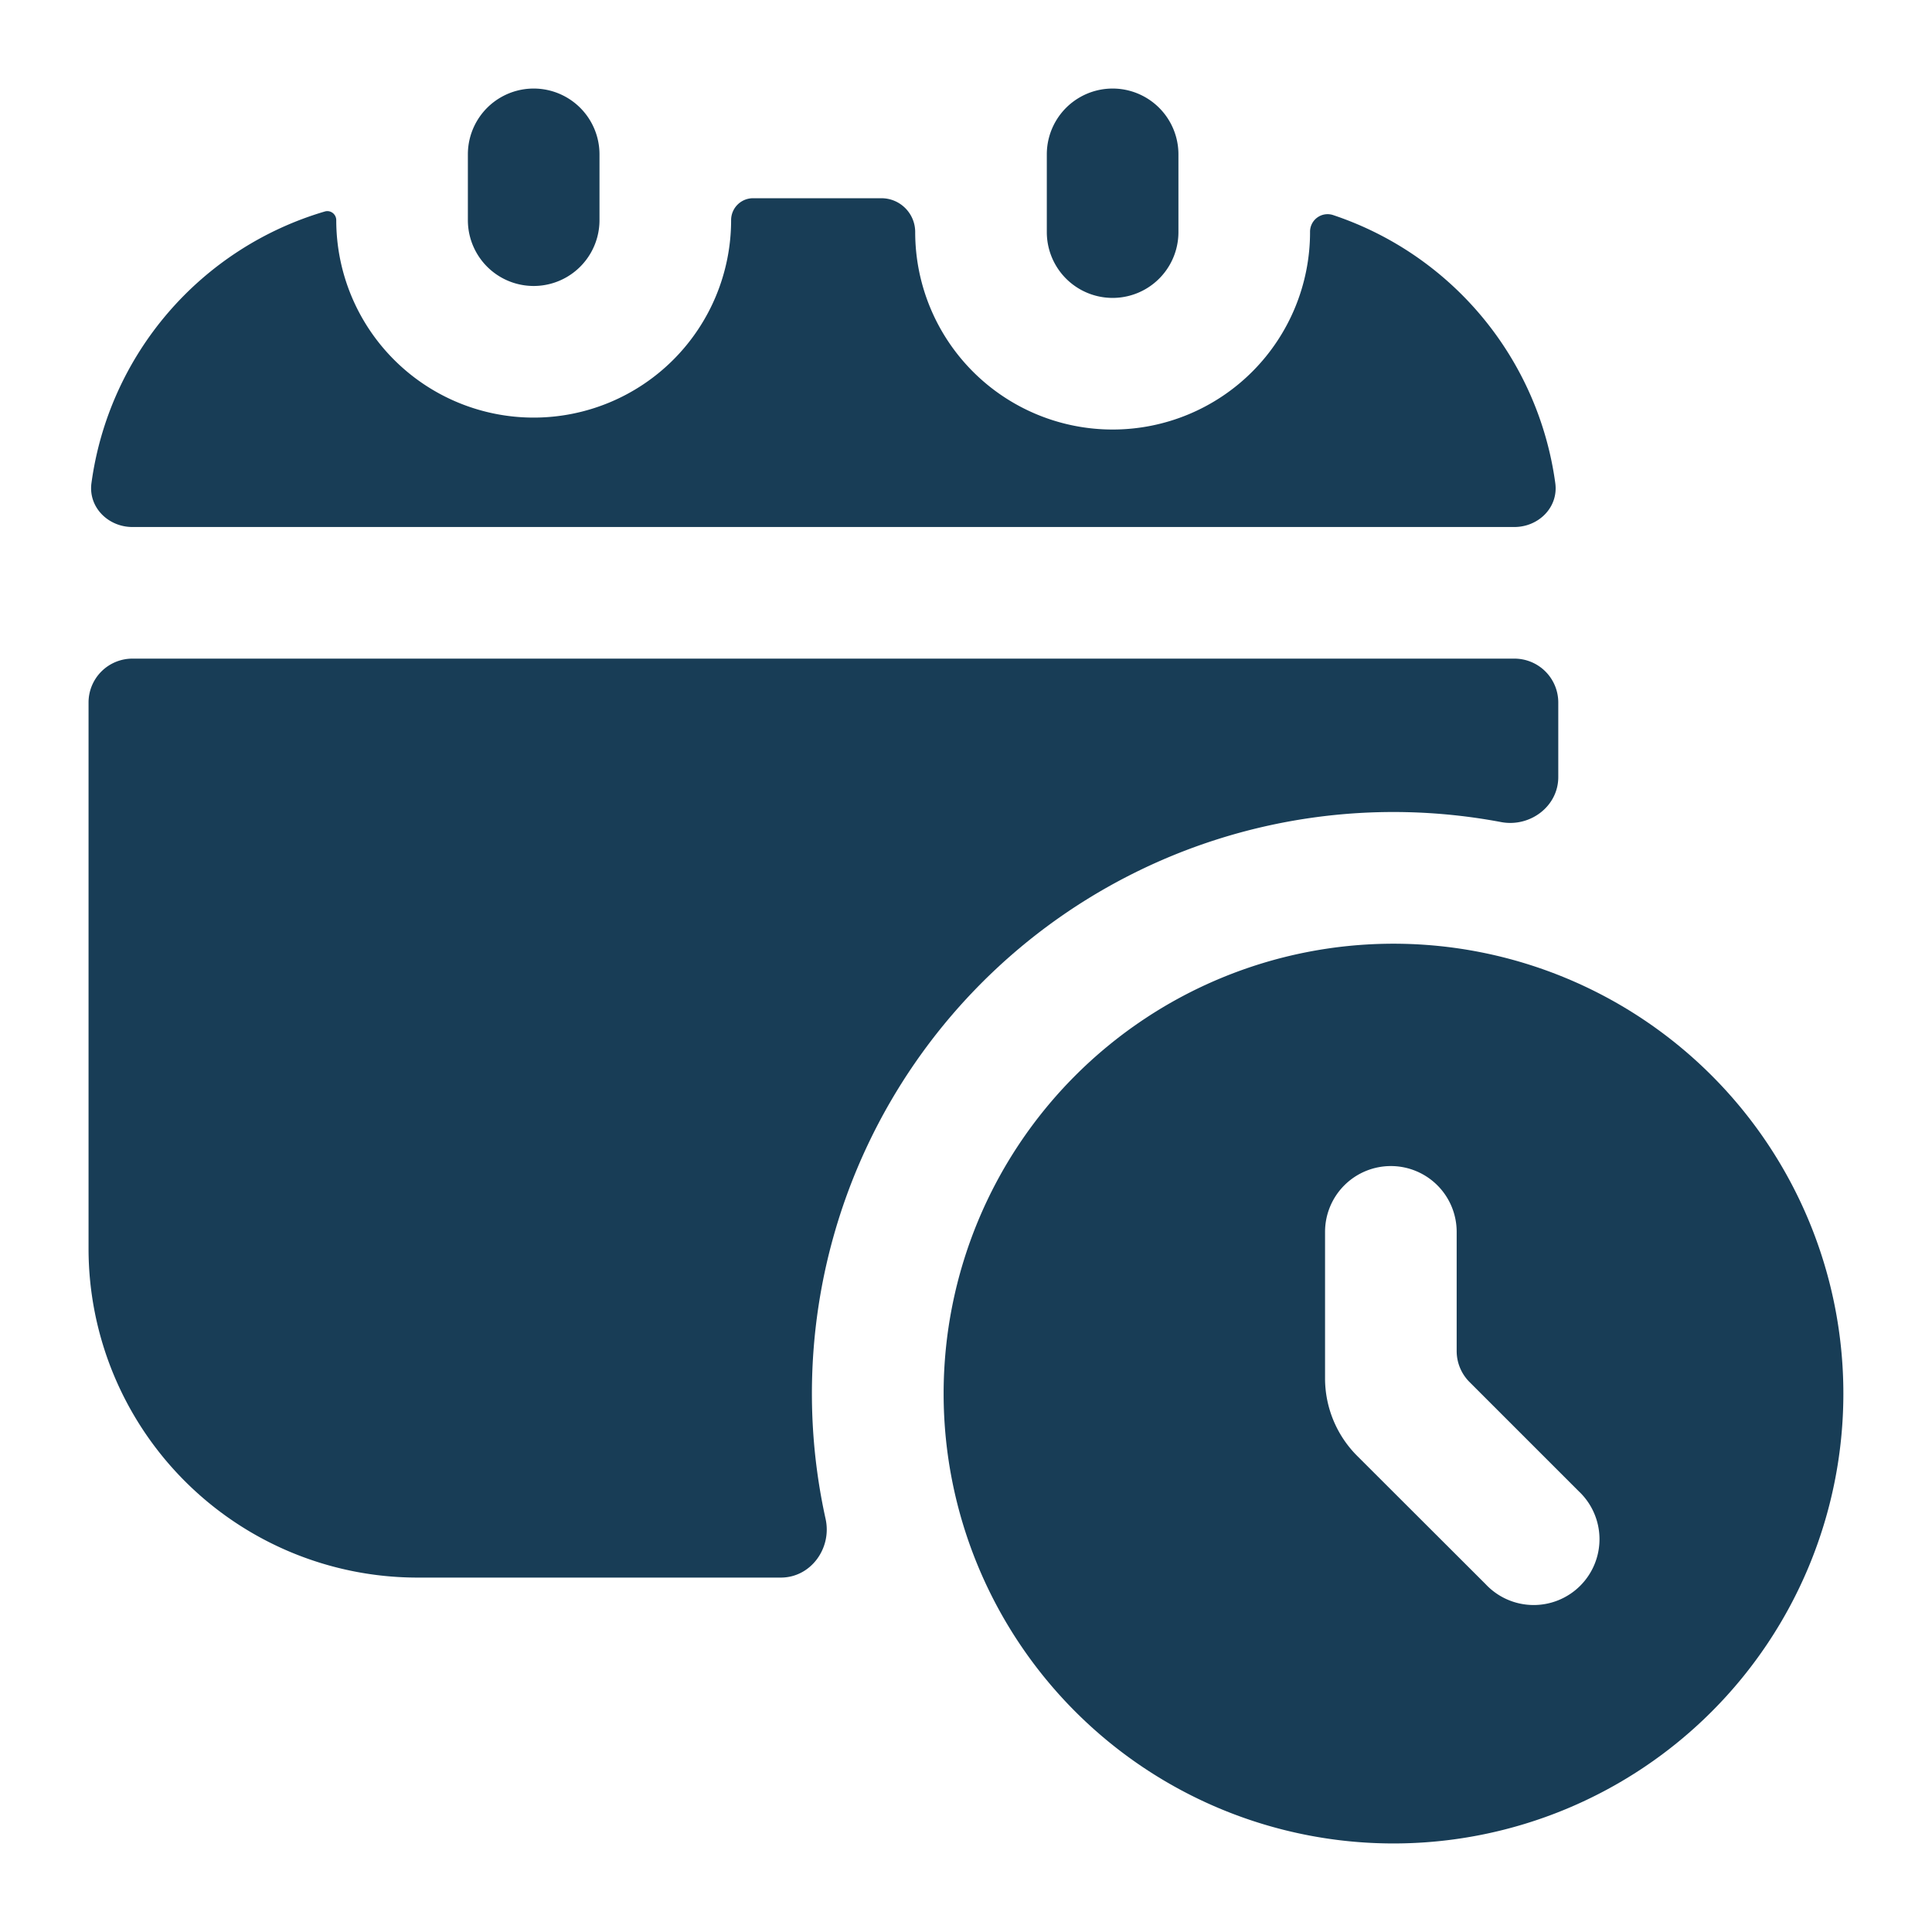 <svg xmlns="http://www.w3.org/2000/svg" version="1.1" xmlns:xlink="http://www.w3.org/1999/xlink" width="512" height="512" x="0" y="0" viewBox="0 0 24 24" style="enable-background:new 0 0 512 512" xml:space="preserve"><g transform="matrix(1.09,0,0,1.09,-1.08,-1.08)"><g fill="#000"><path d="M7.823 2.75a.75.75 0 1 0-1.5 0v.75a.75.75 0 0 0 1.5 0zM14.421 2.75a.75.75 0 0 0-1.5 0v.886a.75.75 0 0 0 1.5 0z" fill="#183d56" opacity="1" data-original="#000000"></path><path d="M2.5 6.997c-.276 0-.504-.225-.467-.5a3.754 3.754 0 0 1 2.66-3.096c.066-.019.13.031.13.099a2.25 2.25 0 0 0 4.5 0 .25.25 0 0 1 .249-.25h1.464c.213 0 .385.173.385.386a2.25 2.25 0 1 0 4.5 0 .2.2 0 0 1 .26-.195 3.754 3.754 0 0 1 2.535 3.057c.037.274-.19.499-.467.499zM2.5 8.497a.5.5 0 0 0-.5.5v6.223a3.75 3.75 0 0 0 3.75 3.75h4.14c.342 0 .583-.335.51-.668a6.627 6.627 0 0 1 7.7-7.942c.328.061.65-.179.65-.513v-.85a.5.5 0 0 0-.5-.5z" fill="#183d56" opacity="1" data-original="#000000"></path><path fill-rule="evenodd" d="M16.872 22a5.127 5.127 0 1 0 0-10.254 5.127 5.127 0 0 0 0 10.254zm-.03-7.72a.75.75 0 0 1 .75.75v1.358a.5.5 0 0 0 .147.354l1.242 1.242a.75.75 0 1 1-1.06 1.06l-1.463-1.461a1.25 1.25 0 0 1-.366-.884V15.03a.75.75 0 0 1 .75-.75z" clip-rule="evenodd" fill="#183d56" opacity="1" data-original="#000000"></path></g></g></svg>